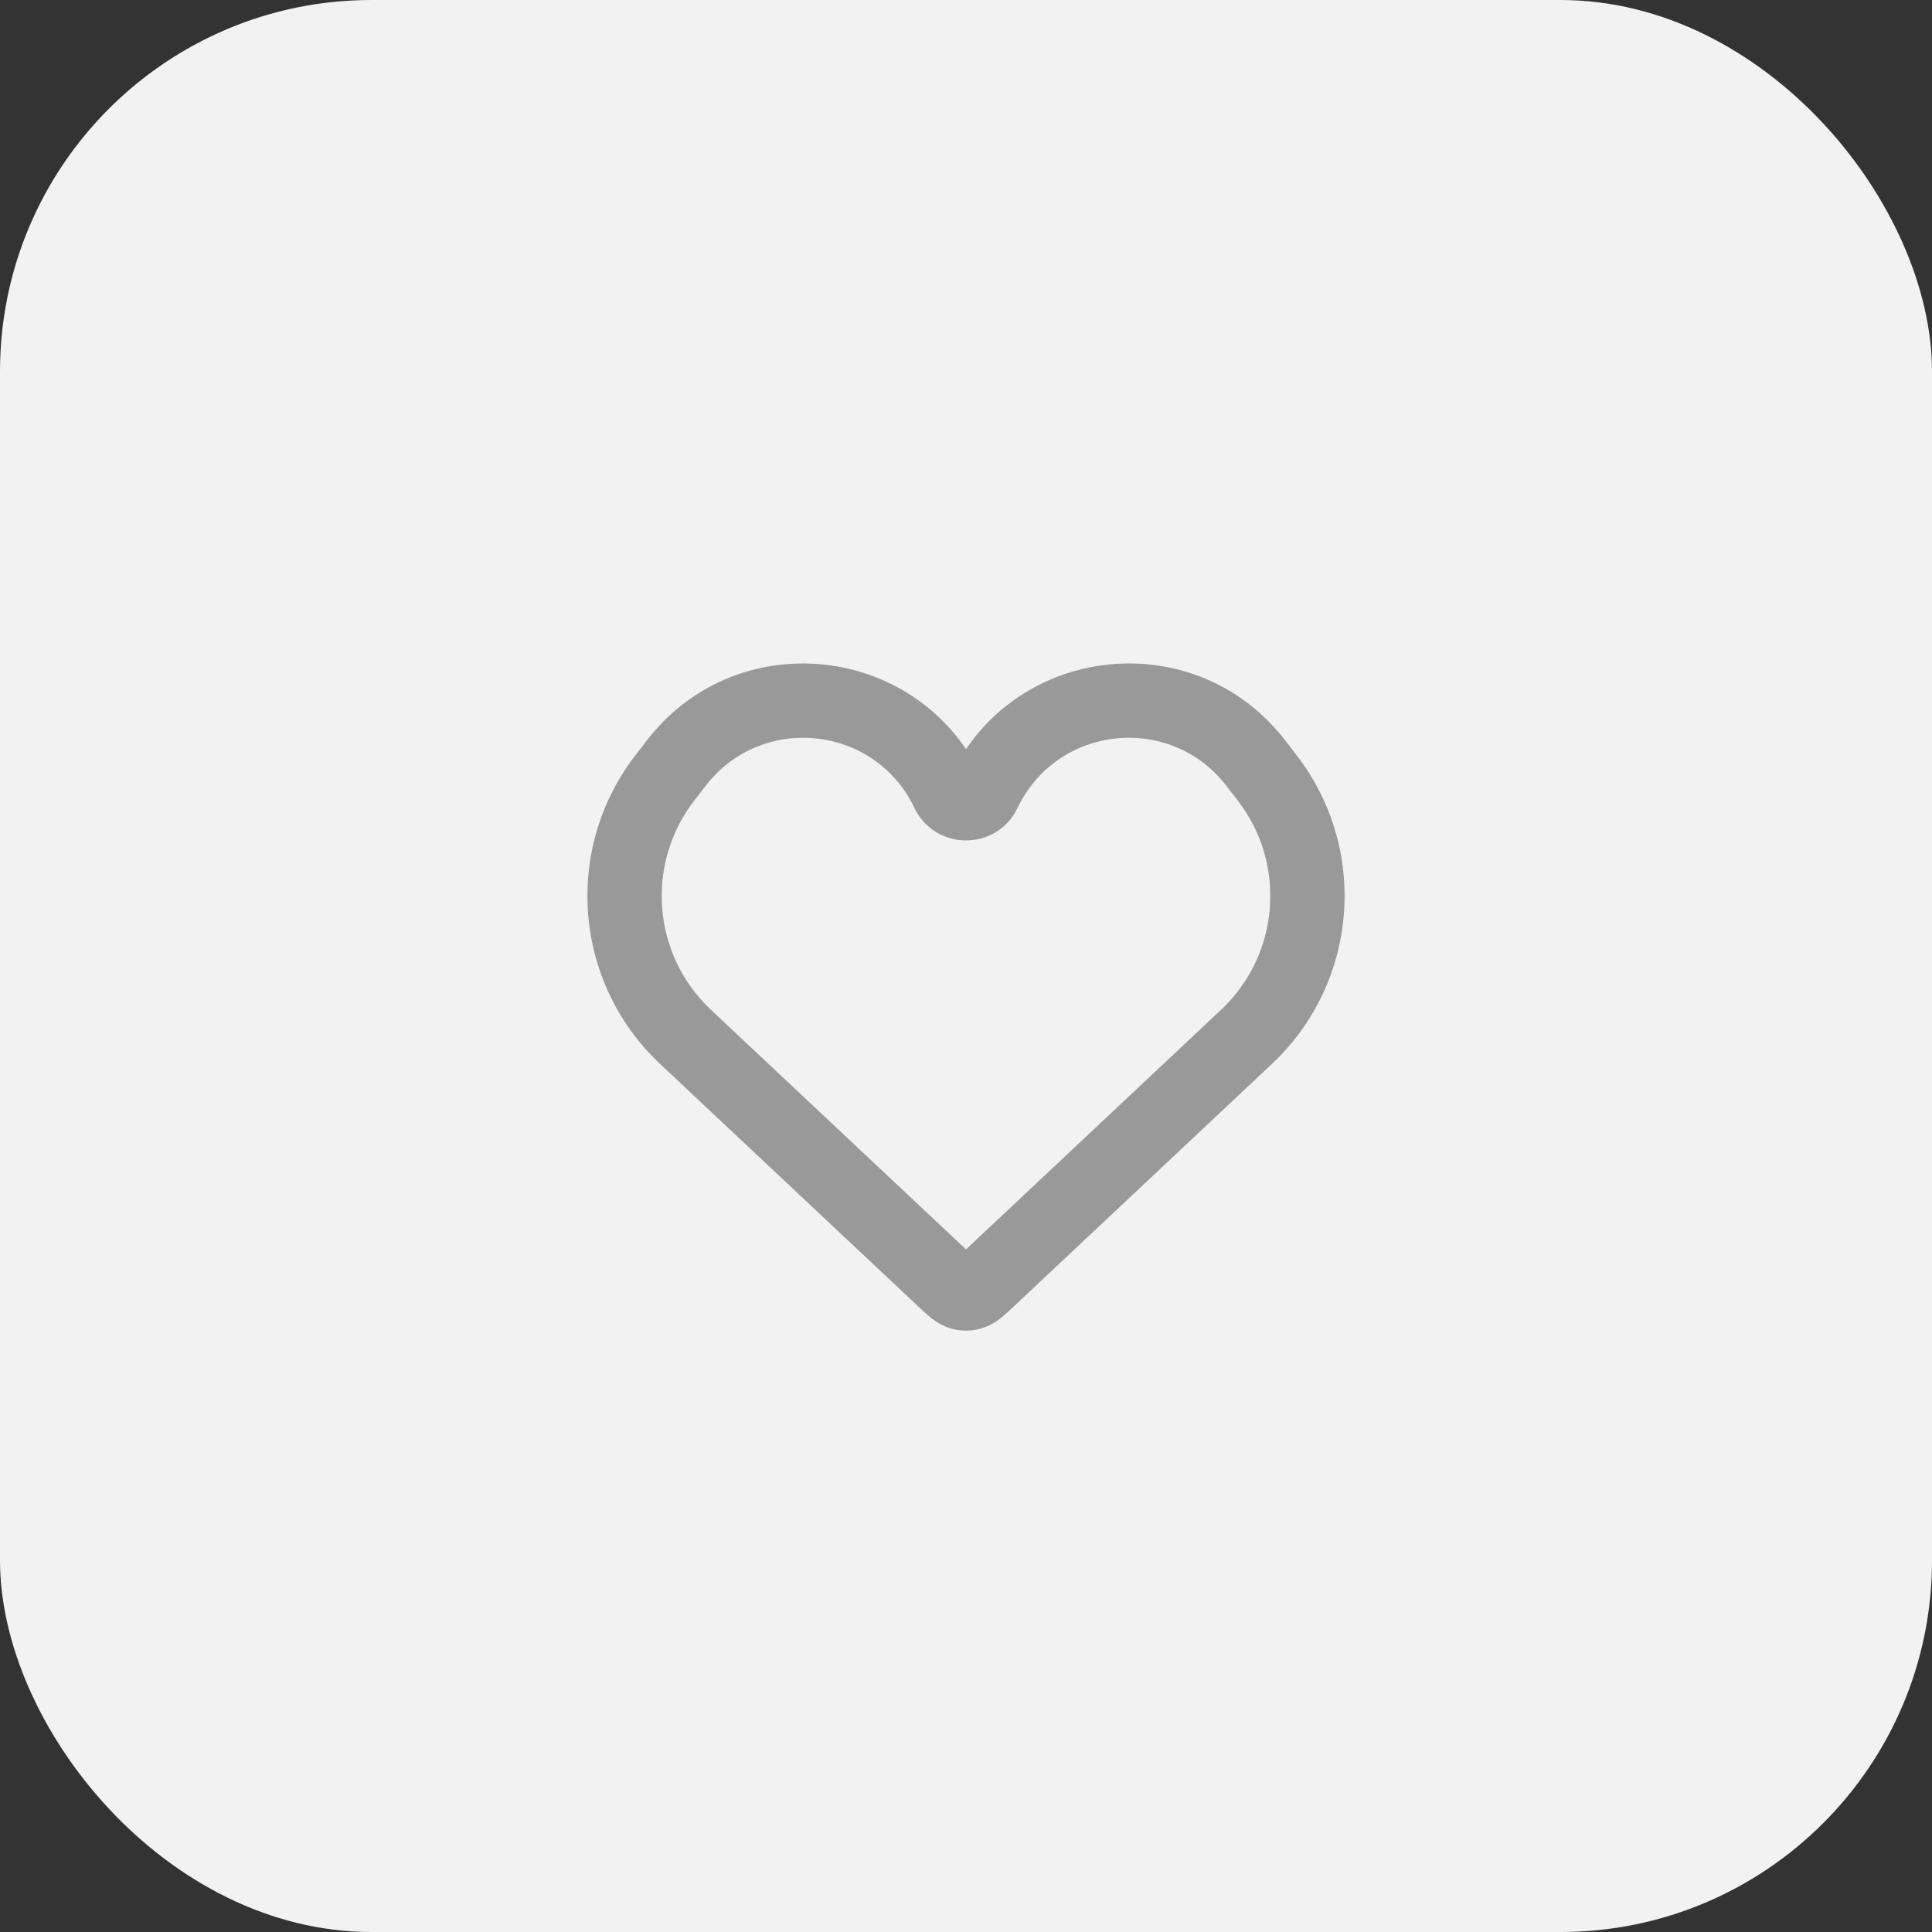 <?xml version="1.0" encoding="UTF-8"?> <svg xmlns="http://www.w3.org/2000/svg" width="52" height="52" viewBox="0 0 52 52" fill="none"><rect x="0" y="0" width="52" height="52" fill="#333333" stroke="none"/><rect width="52" height="52" rx="10" fill="#F2F2F2"></rect><path fill-rule="evenodd" clip-rule="evenodd" d="M26 20.162C27.976 17.258 32.328 17.013 34.579 19.913L34.888 20.313C36.849 22.841 36.566 26.445 34.234 28.636L27.282 35.167C27.177 35.266 27.046 35.391 26.921 35.488C26.782 35.594 26.573 35.73 26.29 35.785C26.099 35.823 25.902 35.823 25.712 35.785C25.428 35.73 25.22 35.594 25.081 35.488C24.955 35.391 24.825 35.266 24.719 35.167L17.766 28.636C15.434 26.445 15.152 22.841 17.113 20.313L17.422 19.913C19.672 17.014 24.024 17.259 26 20.162ZM32.999 21.14C31.487 19.192 28.452 19.518 27.389 21.743C26.832 22.912 25.169 22.912 24.611 21.743C23.548 19.518 20.514 19.192 19.002 21.14L18.693 21.538C17.364 23.251 17.555 25.695 19.135 27.179L26 33.627L32.865 27.179C34.445 25.695 34.637 23.251 33.308 21.538L32.999 21.14Z" fill="#999999"></path></svg> 